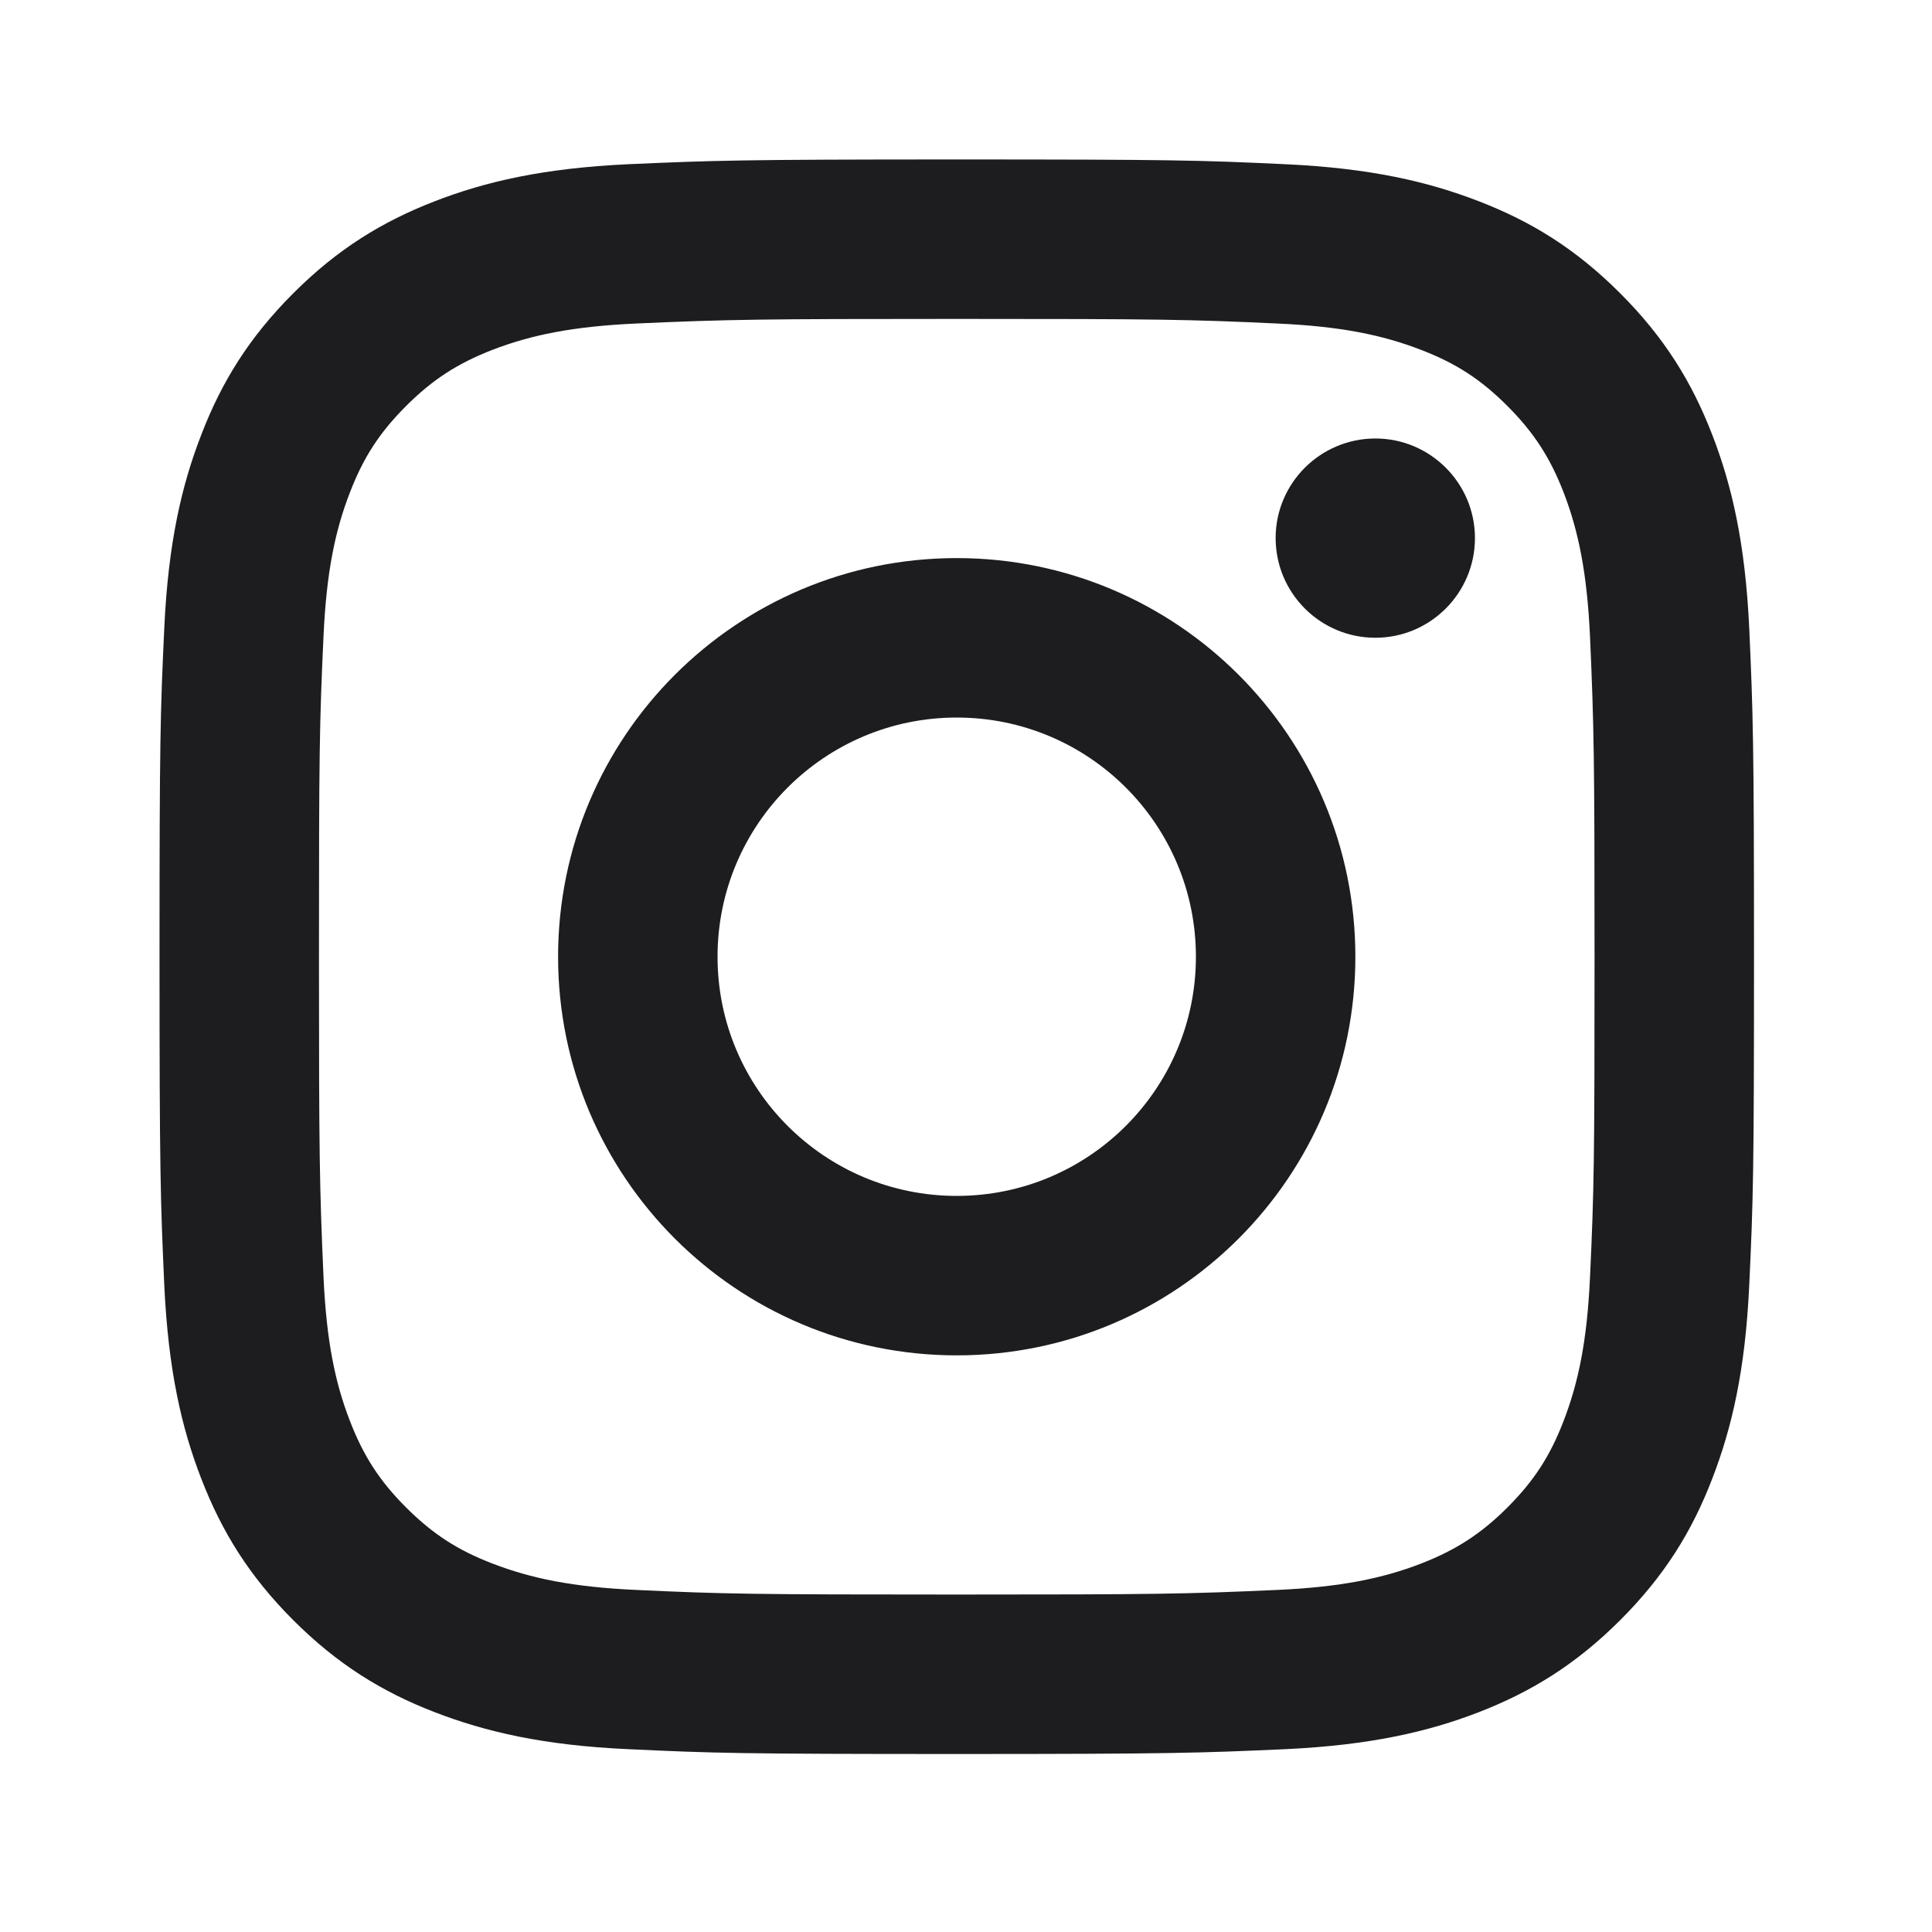 <svg width="30" height="30" viewBox="0 0 30 30" fill="none" xmlns="http://www.w3.org/2000/svg">
<path d="M14.856 11.142C12.805 11.142 11.142 12.805 11.142 14.856C11.142 16.908 12.805 18.57 14.856 18.57C16.908 18.57 18.57 16.907 18.57 14.856C18.57 12.804 16.908 11.142 14.856 11.142ZM14.856 8.666C18.274 8.666 21.046 11.435 21.046 14.856C21.046 18.273 18.277 21.046 14.856 21.046C11.439 21.046 8.666 18.276 8.666 14.856C8.666 11.438 11.436 8.666 14.856 8.666ZM22.903 8.355C22.903 9.21 22.209 9.903 21.356 9.903C20.502 9.903 19.808 9.209 19.808 8.355C19.808 7.502 20.503 6.809 21.356 6.809C22.208 6.808 22.903 7.502 22.903 8.355ZM14.856 4.952C11.793 4.952 11.294 4.96 9.869 5.024C8.898 5.069 8.247 5.2 7.643 5.434C7.106 5.643 6.718 5.892 6.305 6.305C5.891 6.719 5.642 7.106 5.435 7.643C5.199 8.249 5.069 8.899 5.024 9.868C4.96 11.235 4.953 11.713 4.953 14.856C4.953 17.919 4.961 18.419 5.024 19.843C5.07 20.814 5.2 21.465 5.435 22.068C5.643 22.606 5.893 22.995 6.304 23.406C6.72 23.822 7.108 24.071 7.64 24.276C8.252 24.513 8.902 24.643 9.869 24.688C11.236 24.752 11.713 24.76 14.856 24.76C17.92 24.76 18.419 24.752 19.844 24.688C20.812 24.643 21.464 24.512 22.069 24.278C22.605 24.069 22.995 23.819 23.406 23.409C23.823 22.992 24.071 22.605 24.277 22.071C24.513 21.462 24.644 20.81 24.689 19.844C24.753 18.477 24.76 17.999 24.76 14.856C24.76 11.793 24.752 11.293 24.689 9.869C24.643 8.9 24.512 8.247 24.278 7.642C24.07 7.107 23.82 6.718 23.408 6.305C22.992 5.889 22.607 5.641 22.069 5.434C21.463 5.199 20.813 5.068 19.844 5.024C18.477 4.96 18 4.952 14.856 4.952ZM14.856 2.476C18.22 2.476 18.639 2.488 19.96 2.55C21.277 2.611 22.176 2.82 22.965 3.126C23.781 3.441 24.47 3.866 25.158 4.554C25.846 5.242 26.271 5.933 26.586 6.747C26.892 7.535 27.1 8.435 27.162 9.752C27.221 11.073 27.236 11.493 27.236 14.856C27.236 18.219 27.224 18.639 27.162 19.959C27.101 21.277 26.892 22.175 26.586 22.965C26.272 23.781 25.846 24.47 25.158 25.158C24.47 25.845 23.778 26.27 22.965 26.586C22.176 26.891 21.277 27.099 19.96 27.161C18.639 27.22 18.22 27.236 14.856 27.236C11.493 27.236 11.073 27.223 9.753 27.161C8.435 27.101 7.538 26.891 6.748 26.586C5.933 26.271 5.242 25.845 4.554 25.158C3.866 24.47 3.442 23.778 3.127 22.965C2.82 22.175 2.613 21.277 2.551 19.959C2.492 18.639 2.477 18.219 2.477 14.856C2.477 11.493 2.489 11.073 2.551 9.752C2.612 8.434 2.82 7.536 3.127 6.747C3.441 5.932 3.866 5.242 4.554 4.554C5.242 3.866 5.934 3.442 6.748 3.126C7.537 2.82 8.434 2.612 9.753 2.55C11.073 2.492 11.493 2.476 14.856 2.476Z" fill="#1D1D1F"/>
</svg>
